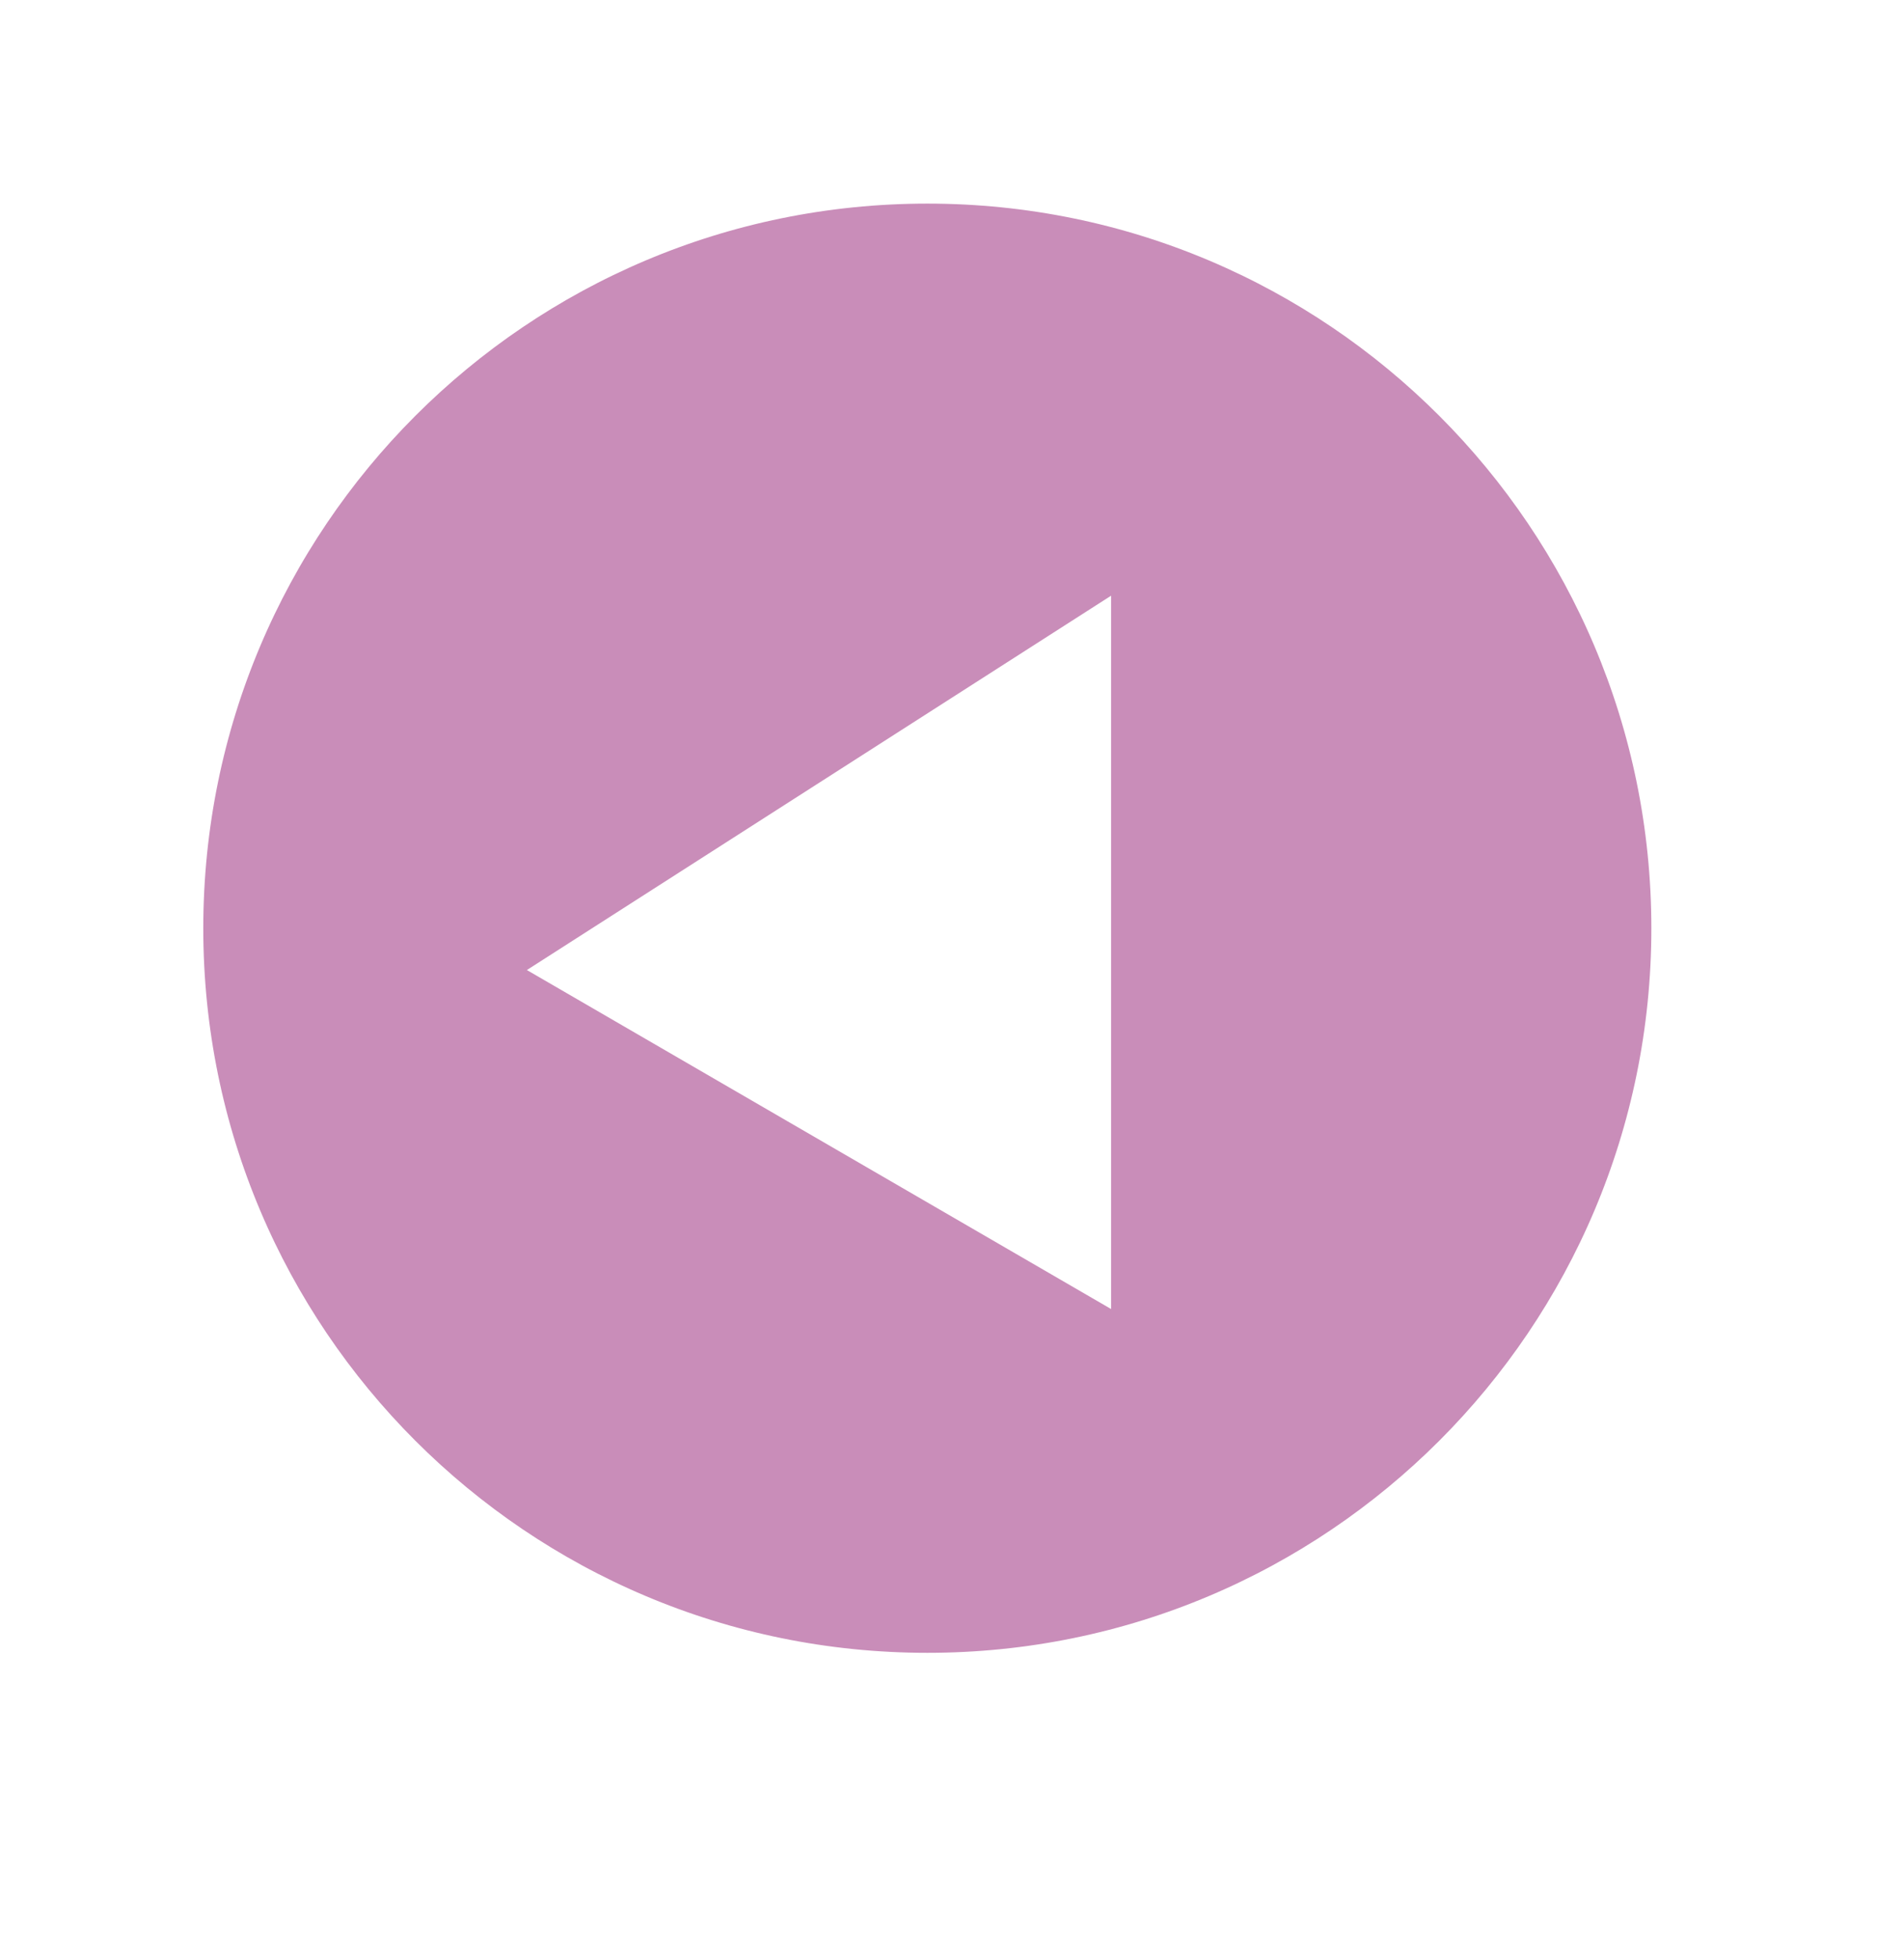 <?xml version="1.0" encoding="utf-8"?>
<!-- Generator: Adobe Illustrator 16.0.0, SVG Export Plug-In . SVG Version: 6.00 Build 0)  -->
<!DOCTYPE svg PUBLIC "-//W3C//DTD SVG 1.1//EN" "http://www.w3.org/Graphics/SVG/1.1/DTD/svg11.dtd">
<svg version="1.1" id="Ebene_1" xmlns="http://www.w3.org/2000/svg" xmlns:xlink="http://www.w3.org/1999/xlink" x="0px" y="0px"
	 width="33.25px" height="34.188px" viewBox="0 0 33.25 34.188" enable-background="new 0 0 33.25 34.188" xml:space="preserve">
<filter  height="140%" width="150%" x="-30%" y="-20%" id="AI_Shadow_1" filterUnits="objectBoundingBox">
	<feGaussianBlur  stdDeviation="1.5" in="SourceAlpha" result="blur"></feGaussianBlur>
	<feOffset  dx="1" dy="1" in="blur" result="offsetBlurredAlpha"></feOffset>
	<feMerge>
		<feMergeNode  in="offsetBlurredAlpha"></feMergeNode>
		<feMergeNode  in="SourceGraphic"></feMergeNode>
	</feMerge>
</filter>
<g filter="url(#AI_Shadow_1)">
	<g>
		<defs>
			<rect id="SVGID_2_" x="2.39" y="2.397" width="27.61" height="27.611"/>
		</defs>
		<clipPath id="SVGID_3_">
			<use xlink:href="#SVGID_2_"  overflow="visible"/>
		</clipPath>
	</g>
	<g>
		<defs>
			<rect id="SVGID_4_" x="2.39" y="2.397" width="27.61" height="27.611"/>
		</defs>
		<clipPath id="SVGID_5_">
			<use xlink:href="#SVGID_4_"  overflow="visible"/>
		</clipPath>
		<path clip-path="url(#SVGID_5_)" fill="#C0CE00" d="M16.195,29.265c7.213,0,13.058-5.844,13.058-13.06
			c0-7.215-5.845-13.064-13.058-13.064c-7.215,0-13.06,5.849-13.06,13.064C3.135,23.421,8.979,29.265,16.195,29.265"/>
		<path clip-path="url(#SVGID_5_)" fill="none" stroke="#FFFFFF" stroke-width="1.486" d="M16.195,29.265
			c7.213,0,13.058-5.844,13.058-13.06c0-7.215-5.845-13.064-13.058-13.064c-7.215,0-13.06,5.849-13.06,13.064
			C3.135,23.421,8.979,29.265,16.195,29.265z"/>
	</g>
	<g>
		<defs>
			<rect id="SVGID_6_" x="2.39" y="2.397" width="27.61" height="27.611"/>
		</defs>
		<clipPath id="SVGID_7_">
			<use xlink:href="#SVGID_6_"  overflow="visible"/>
		</clipPath>
	</g>
</g>
<g>
	<defs>
		<rect id="SVGID_1_" x="2.021" y="2.029" width="28.347" height="28.348"/>
	</defs>
	<clipPath id="SVGID_2_">
		<use xlink:href="#SVGID_1_"  overflow="visible"/>
	</clipPath>
	<path clip-path="url(#SVGID_2_)" fill="#C98DB9" d="M16.195,29.613c7.405,0,13.406-6,13.406-13.409
		c0-7.408-6.001-13.413-13.406-13.413c-7.408,0-13.408,6.005-13.408,13.413C2.787,23.613,8.787,29.613,16.195,29.613"/>
	<path clip-path="url(#SVGID_2_)" fill="none" stroke="#FFFFFF" stroke-width="1.526" d="M16.195,29.613
		c7.405,0,13.406-6,13.406-13.409c0-7.408-6.001-13.413-13.406-13.413c-7.408,0-13.408,6.005-13.408,13.413
		C2.787,23.613,8.787,29.613,16.195,29.613z"/>
</g>
<polyline fill="#FFFFFF" points="19.403,23.052 19.403,10.398 9.201,16.932 19.403,22.849 "/>
</svg>

